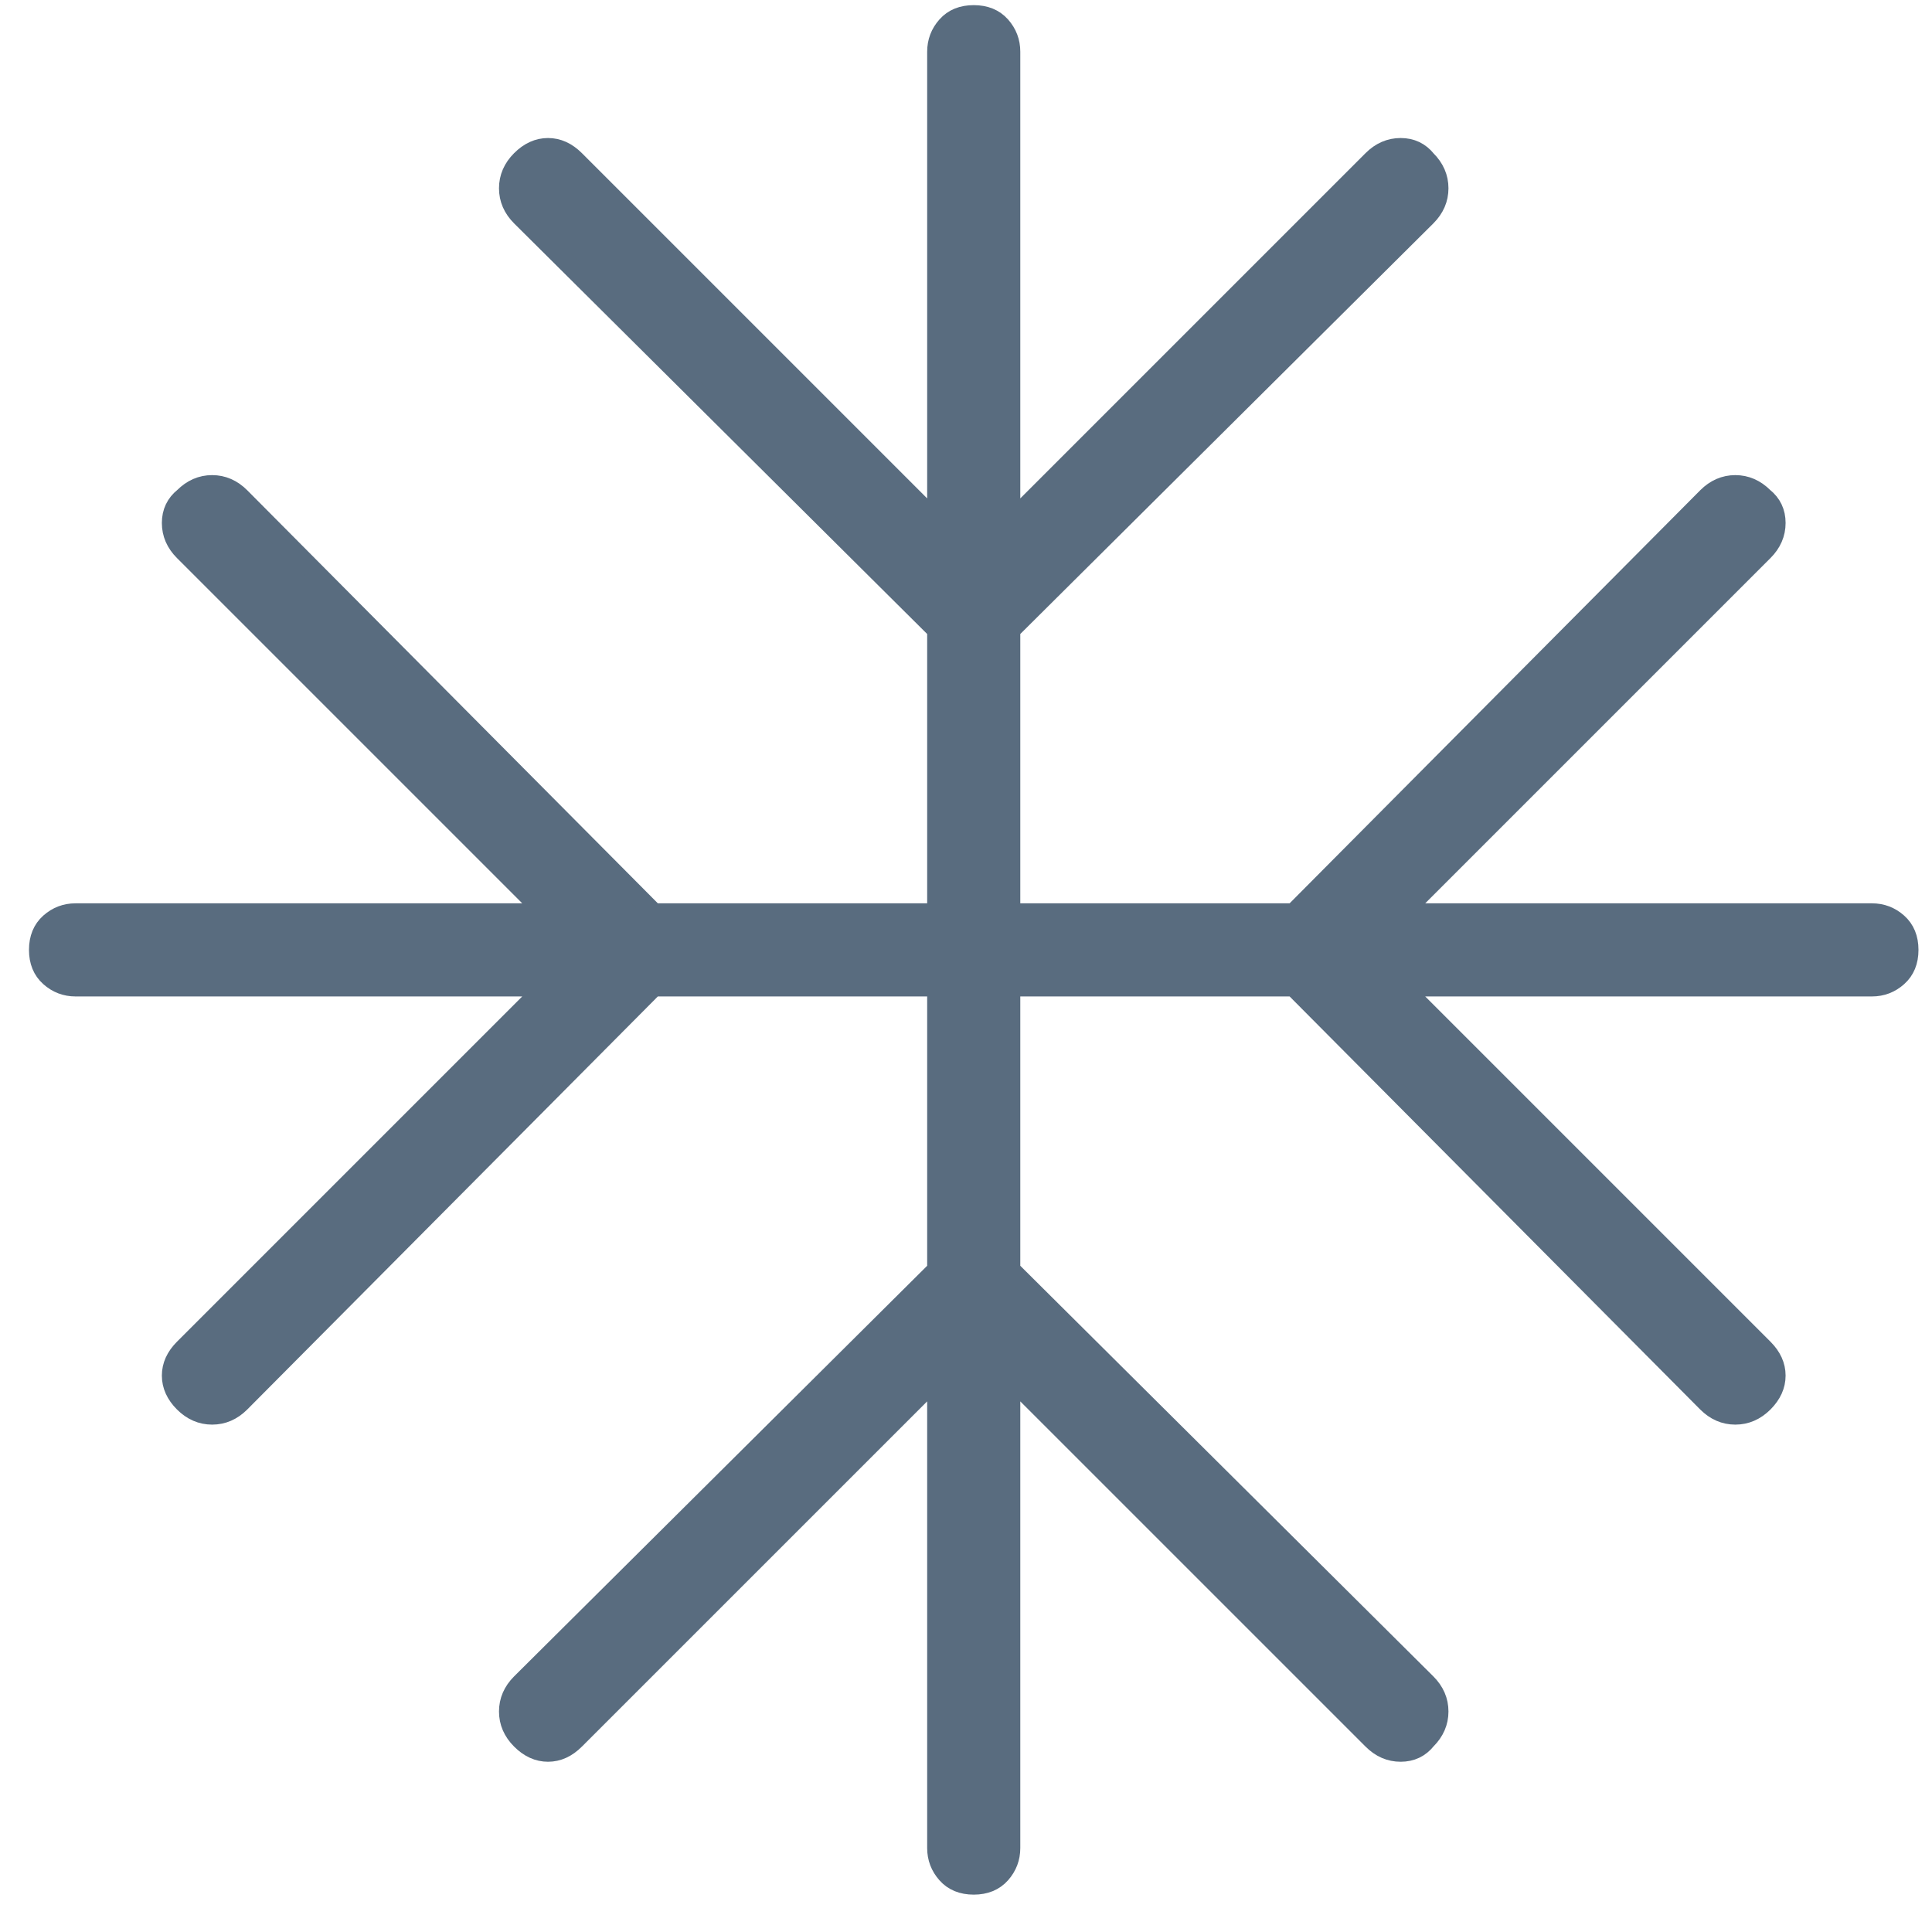 <svg width="50" height="50" viewBox="0 0 50 50" fill="none" xmlns="http://www.w3.org/2000/svg">
<path d="M25.2 48.783C24.903 48.783 24.669 48.687 24.5 48.496C24.33 48.305 24.245 48.082 24.245 47.828V35.664L14.883 45.025C14.671 45.238 14.437 45.344 14.183 45.344C13.928 45.344 13.694 45.238 13.482 45.025C13.27 44.813 13.164 44.569 13.164 44.293C13.164 44.017 13.27 43.773 13.482 43.561L24.245 32.862V25.538H16.921L6.222 36.301C6.01 36.513 5.766 36.619 5.49 36.619C5.214 36.619 4.97 36.513 4.757 36.301C4.545 36.088 4.439 35.855 4.439 35.6C4.439 35.345 4.545 35.112 4.757 34.9L14.119 25.538H1.955C1.701 25.538 1.478 25.453 1.287 25.283C1.096 25.113 1 24.88 1 24.583C1 24.286 1.096 24.052 1.287 23.882C1.478 23.712 1.701 23.628 1.955 23.628H14.119L4.757 14.266C4.545 14.054 4.439 13.81 4.439 13.534C4.439 13.258 4.545 13.035 4.757 12.865C4.97 12.653 5.214 12.546 5.49 12.546C5.766 12.546 6.01 12.653 6.222 12.865L16.921 23.628H24.245V16.304L13.482 5.605C13.27 5.393 13.164 5.149 13.164 4.873C13.164 4.597 13.27 4.352 13.482 4.14C13.694 3.928 13.928 3.822 14.183 3.822C14.437 3.822 14.671 3.928 14.883 4.14L24.245 13.502V1.338C24.245 1.083 24.33 0.86 24.5 0.669C24.669 0.478 24.903 0.383 25.2 0.383C25.497 0.383 25.731 0.478 25.901 0.669C26.07 0.86 26.155 1.083 26.155 1.338V13.502L35.517 4.14C35.729 3.928 35.973 3.822 36.249 3.822C36.525 3.822 36.748 3.928 36.918 4.14C37.13 4.352 37.236 4.597 37.236 4.873C37.236 5.149 37.13 5.393 36.918 5.605L26.155 16.304V23.628H33.479L44.178 12.865C44.39 12.653 44.634 12.546 44.91 12.546C45.186 12.546 45.43 12.653 45.643 12.865C45.855 13.035 45.961 13.258 45.961 13.534C45.961 13.81 45.855 14.054 45.643 14.266L36.281 23.628H48.445C48.7 23.628 48.922 23.712 49.113 23.882C49.304 24.052 49.4 24.286 49.4 24.583C49.4 24.88 49.304 25.113 49.113 25.283C48.922 25.453 48.7 25.538 48.445 25.538H36.281L45.643 34.9C45.855 35.112 45.961 35.345 45.961 35.6C45.961 35.855 45.855 36.088 45.643 36.301C45.43 36.513 45.186 36.619 44.91 36.619C44.634 36.619 44.39 36.513 44.178 36.301L33.479 25.538H26.155V32.862L36.918 43.561C37.13 43.773 37.236 44.017 37.236 44.293C37.236 44.569 37.13 44.813 36.918 45.025C36.748 45.238 36.525 45.344 36.249 45.344C35.973 45.344 35.729 45.238 35.517 45.025L26.155 35.664V47.828C26.155 48.082 26.07 48.305 25.901 48.496C25.731 48.687 25.497 48.783 25.2 48.783Z" fill="#596C7F" stroke="#596C7F" stroke-width="0.5"/>
</svg>
